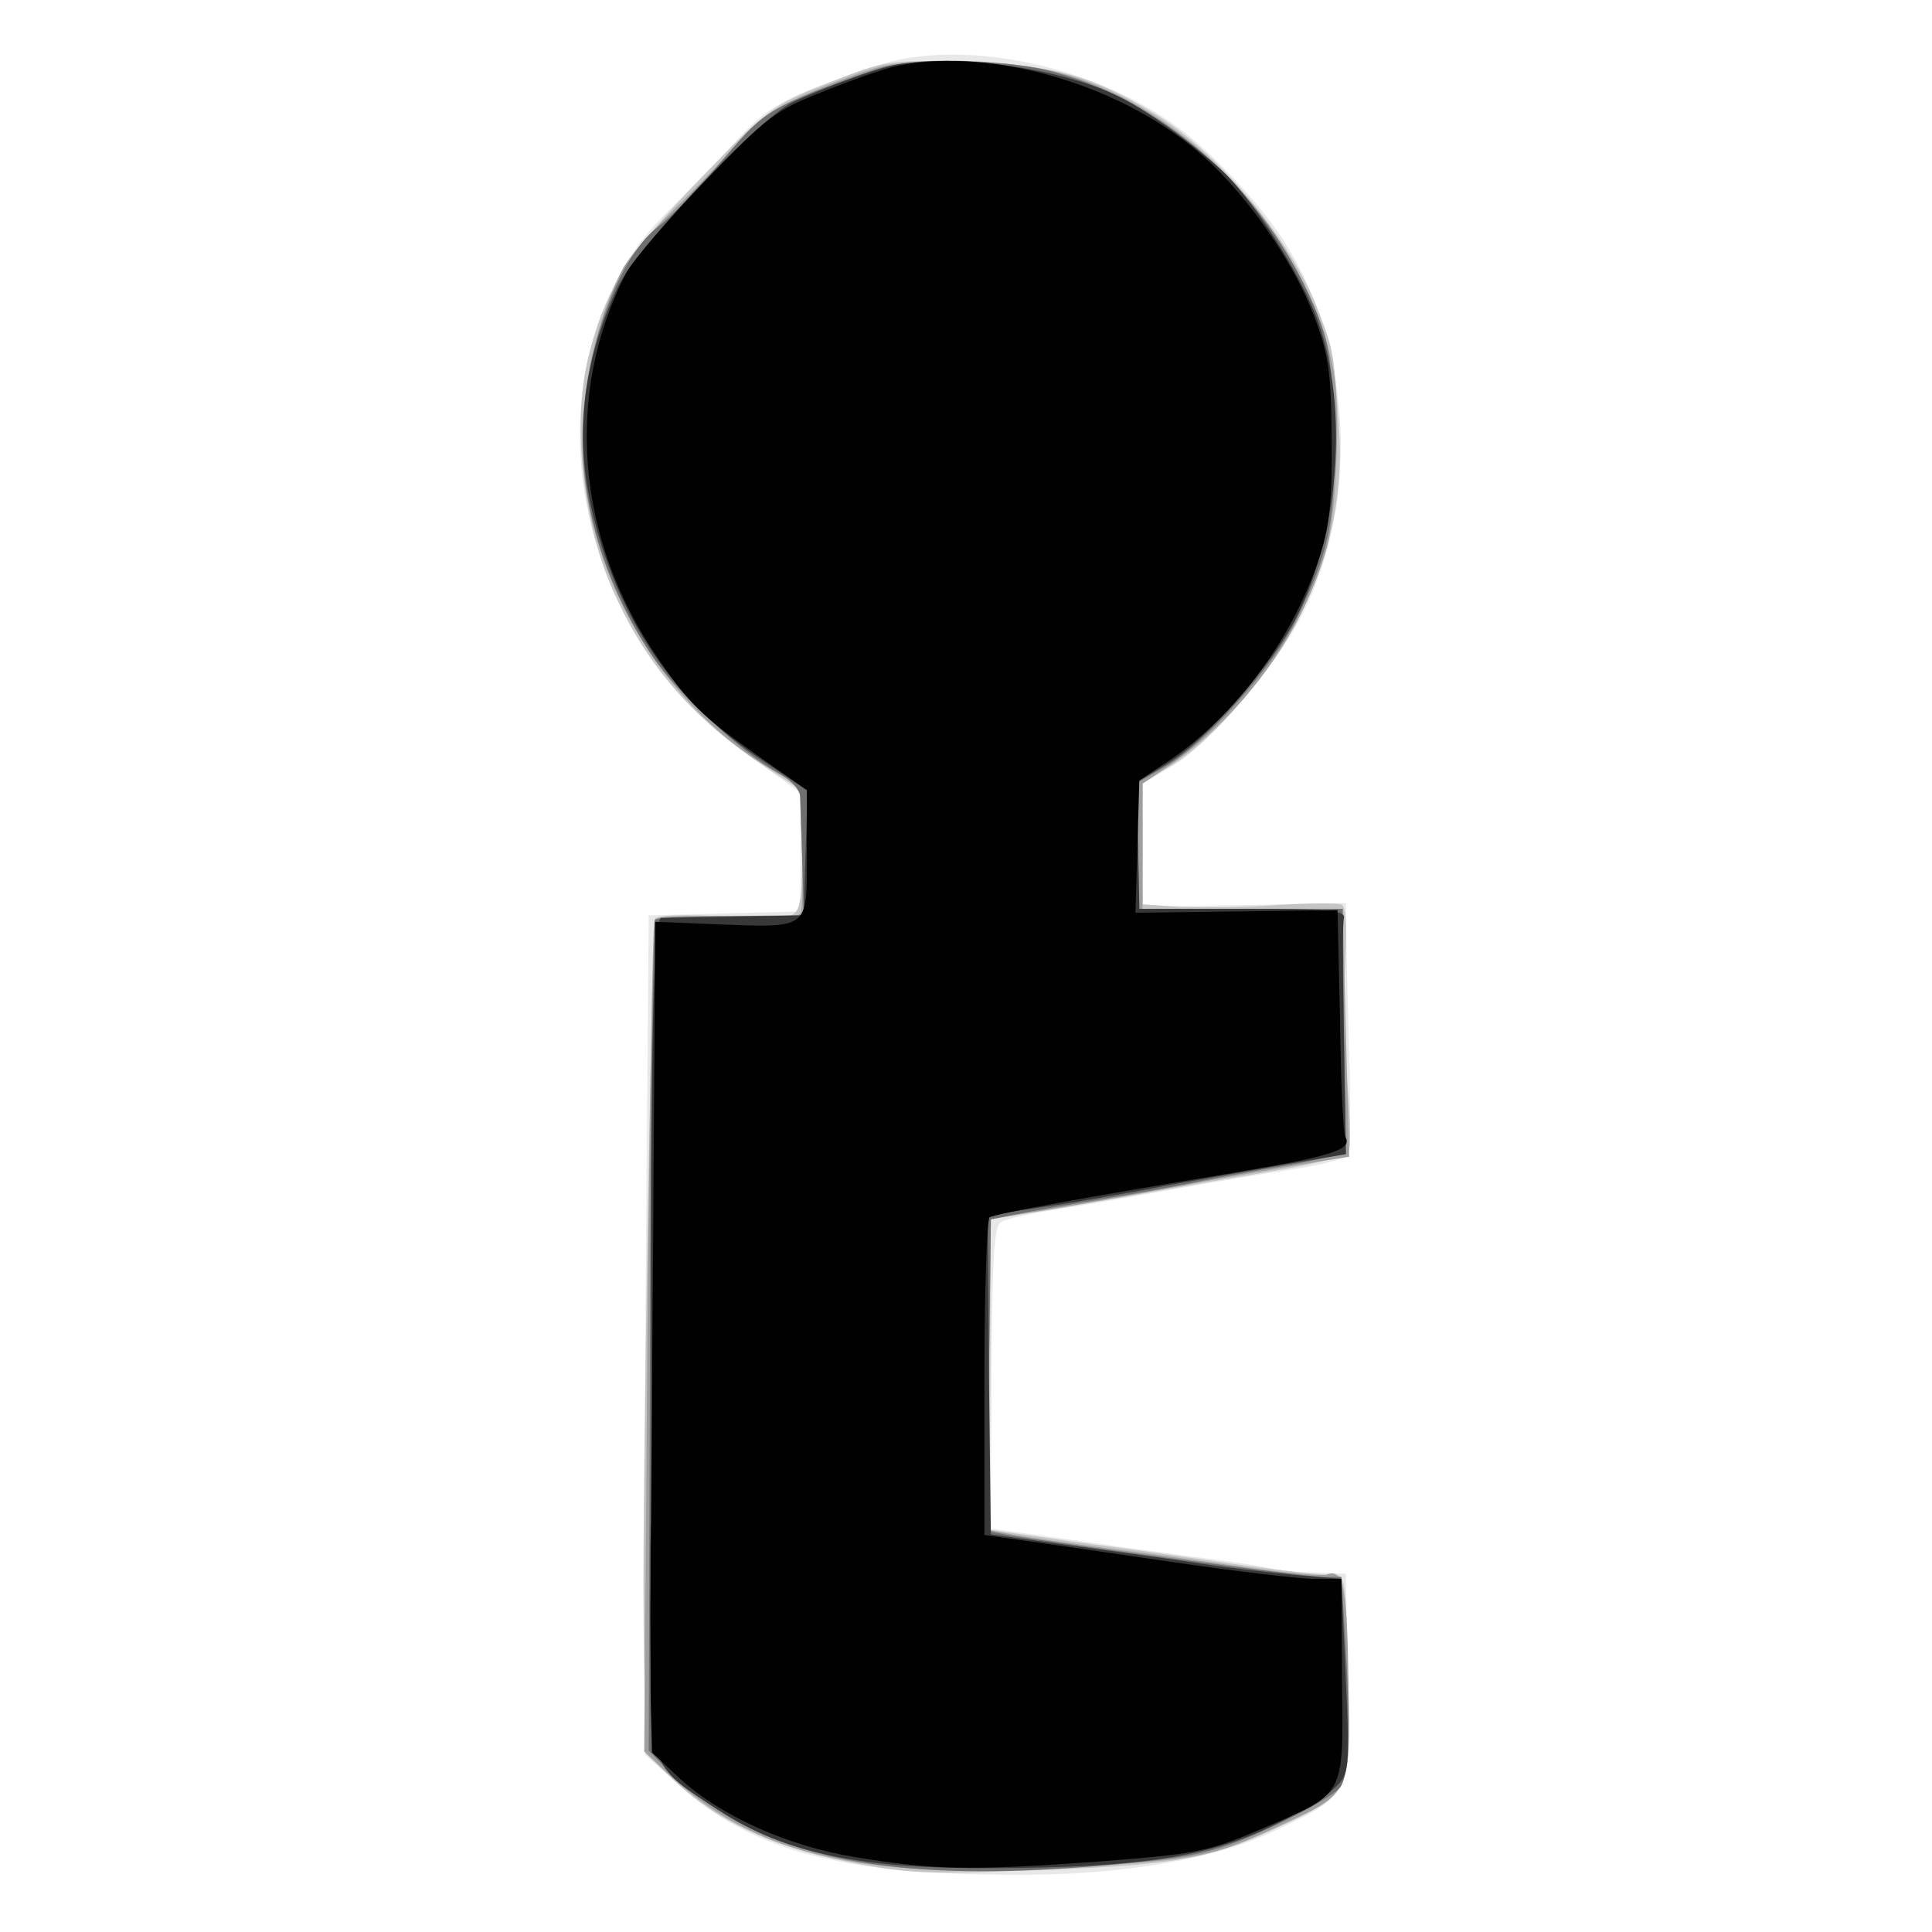 <svg xmlns="http://www.w3.org/2000/svg" xmlns:xlink="http://www.w3.org/1999/xlink" width="425" height="425"><rect width="100%" height="100%" fill="#808080" stroke="none"/><g><svg xmlns="http://www.w3.org/2000/svg" xmlns:xlink="http://www.w3.org/1999/xlink" width="425" height="425"/><svg xmlns="http://www.w3.org/2000/svg" width="425" height="425" version="1.0" viewBox="0 0 425 425"><g fill="#fff" transform="matrix(.142 0 0 -.142 0 425)"><path d="M0 1500V0h3000v3000H0V1500z"/></g></svg><svg xmlns="http://www.w3.org/2000/svg" width="425" height="425" version="1.0" viewBox="0 0 425 425"><g fill="#e8e8e8" transform="matrix(.142 0 0 -.142 0 425)"><path d="M1390 2900c-19-4-72-21-118-39-69-27-91-42-134-89-29-31-76-79-104-107-121-117-166-313-115-498 41-148 117-257 244-347l77-55v-184l-117-3-118-3-4-480c-2-264-3-556-3-650l1-170 51-46c119-108 266-144 565-140 142 3 275 27 358 67 120 57 118 52 115 240l-3 159-48 2c-26 0-58 4-71 7-12 3-47 8-77 12s-121 16-204 28l-150 21 1 234c1 187 4 235 15 241 8 5 46 13 84 19 39 6 120 20 180 31 61 11 144 25 185 31s79 16 85 20c5 6 8 59 6 127-2 64-4 150-5 191l-1 75-157-3-158-3v191l46 27c58 34 161 154 202 236 92 181 75 431-40 594-37 53-104 123-151 158-121 90-303 134-437 106z"/></g></svg><svg xmlns="http://www.w3.org/2000/svg" width="425" height="425" version="1.0" viewBox="0 0 425 425"><g fill="#c4c4c4" transform="matrix(.142 0 0 -.142 0 425)"><path d="M1285 2865c-87-34-94-39-199-148-113-116-149-174-175-279-25-105-8-261 42-367 52-113 123-193 234-267l52-34 3-87c2-52-1-92-8-101-9-13-29-14-112-9-60 4-104 2-107-3-5-9-20-900-18-1070 0-36 1-101 2-144l1-79 43-41c66-63 152-104 269-127 90-18 125-20 273-14 231 8 286 17 386 63 124 58 121 50 117 238-3 152-4 159-23 157-11-1-83 7-160 18s-153 22-170 24c-16 2-69 9-116 16l-86 12 1 240 1 241 105 17c58 10 132 23 165 29s109 19 168 29c60 10 112 23 116 29s3 55-2 109c-4 54-6 137-3 185 3 61 1 88-7 90-7 2-51 2-98-1-48-4-114-4-148-3l-61 4v188l49 30c61 38 152 144 192 223 51 100 71 197 63 302-8 112-8 114-30 172-42 113-155 250-259 312-96 58-156 74-290 78-117 3-122 3-210-32z"/></g></svg><svg xmlns="http://www.w3.org/2000/svg" width="425" height="425" version="1.0" viewBox="0 0 425 425"><g fill="#9f9f9f" transform="matrix(.142 0 0 -.142 0 425)"><path d="M1370 2891c-19-4-70-22-112-40-57-24-85-43-111-74-19-23-64-71-101-107s-74-78-82-95c-33-64-57-153-61-233-13-205 107-430 287-538l49-29 3-90c2-49 1-96-1-104-3-11-26-13-113-9-63 3-111 2-114-4-3-5-8-297-11-649l-5-639 38-36c135-125 297-163 617-144 204 12 224 16 328 64 113 52 111 48 108 223-2 147-8 176-33 167-8-3-65 2-127 11-63 9-161 23-219 30-58 8-122 17-143 21l-37 7 2 241 3 241 50 8c48 7 173 29 265 47 55 10 152 27 202 35l38 6-5 192-5 192h-310v194l43 29c116 81 207 208 243 339 15 59 21 218 9 276-42 208-226 406-427 458-74 19-199 24-268 10z"/></g></svg><svg xmlns="http://www.w3.org/2000/svg" width="425" height="425" version="1.0" viewBox="0 0 425 425"><g fill="#6f6f6f" transform="matrix(.142 0 0 -.142 0 425)"><path d="M1373 2890c-17-4-67-22-111-39-73-30-86-39-146-110-36-43-80-87-96-99-57-42-108-173-116-295-9-122 31-259 107-371 35-53 138-149 192-179 24-13 37-28 37-41 0-12 2-57 3-101l2-80-112-1c-62 0-115-3-118-6s-7-294-8-646l-2-641 40-41c23-23 75-58 120-80 138-67 327-82 624-49 76 9 111 19 186 54 51 24 98 51 103 62 12 22 14 95 6 226l-6 97h-29c-25 0-398 50-487 65l-32 6 2 242 3 241 35 7c19 4 80 15 135 24s118 21 140 25c22 5 72 14 110 21 39 6 84 15 100 19l30 6-3 190-2 189h-315l-2 98-2 97 45 26c62 36 163 150 201 225 53 108 63 157 59 298-3 110-7 134-30 189-79 183-240 325-418 367-66 15-191 18-245 5z"/></g></svg><svg xmlns="http://www.w3.org/2000/svg" width="425" height="425" version="1.0" viewBox="0 0 425 425"><g fill="#383838" transform="matrix(.142 0 0 -.142 0 425)"><path d="M1390 2893c-31-5-120-38-163-59-54-27-242-226-270-286-56-119-68-235-37-358 41-162 129-288 261-375l70-47-3-97-3-96-105-2c-58-1-110-2-116-2-12-1-17-244-15-676 1-137 1-257 0-265-2-8-2-91-1-184 2-195-1-188 106-258 102-66 220-91 431-89 211 1 315 16 410 58 44 20 92 47 107 61 30 28 30 22 21 213l-5 116-71 6c-40 4-103 11-142 17-38 6-128 18-200 28l-130 18-3 246-2 247 32 6c18 3 60 9 93 14 33 6 101 17 150 27 50 9 133 24 185 33l95 16-1 65c-1 36-2 115-3 176s-1 117 1 125c2 12-26 14-157 14h-160l-2 98-2 98 49 30c61 37 161 152 199 227 69 138 81 339 27 472-27 66-90 165-135 211-37 37-117 97-163 120-87 45-250 69-348 52z"/></g></svg><svg xmlns="http://www.w3.org/2000/svg" width="425" height="425" version="1.0" viewBox="0 0 425 425"><g fill="#010101" transform="matrix(.142 0 0 -.142 0 425)"><path d="M1390 2891c-19-4-71-22-115-40-74-29-88-40-183-139-57-59-112-123-122-142-96-187-78-411 48-595 50-73 69-91 155-152l77-54v-99c0-118 5-114-139-109l-96 4-3-475c-2-261-4-513-4-560-1-47 0-123 0-169l2-83 43-40c63-58 167-105 272-122 120-20 180-21 375-7 153 12 170 15 250 49 136 58 131 48 129 232l-1 157h-42c-22 0-124 12-226 27s-207 30-235 34l-50 7v244c0 133 4 245 8 248 9 6 154 32 377 69 154 26 186 36 174 56-3 4-7 85-8 179l-4 172-156-2-157-2 3 103 3 102 45 30c106 71 196 194 236 322 14 45 18 87 17 179-1 103-5 130-28 190-29 76-90 167-154 230-121 120-335 187-491 156z"/></g></svg></g></svg>